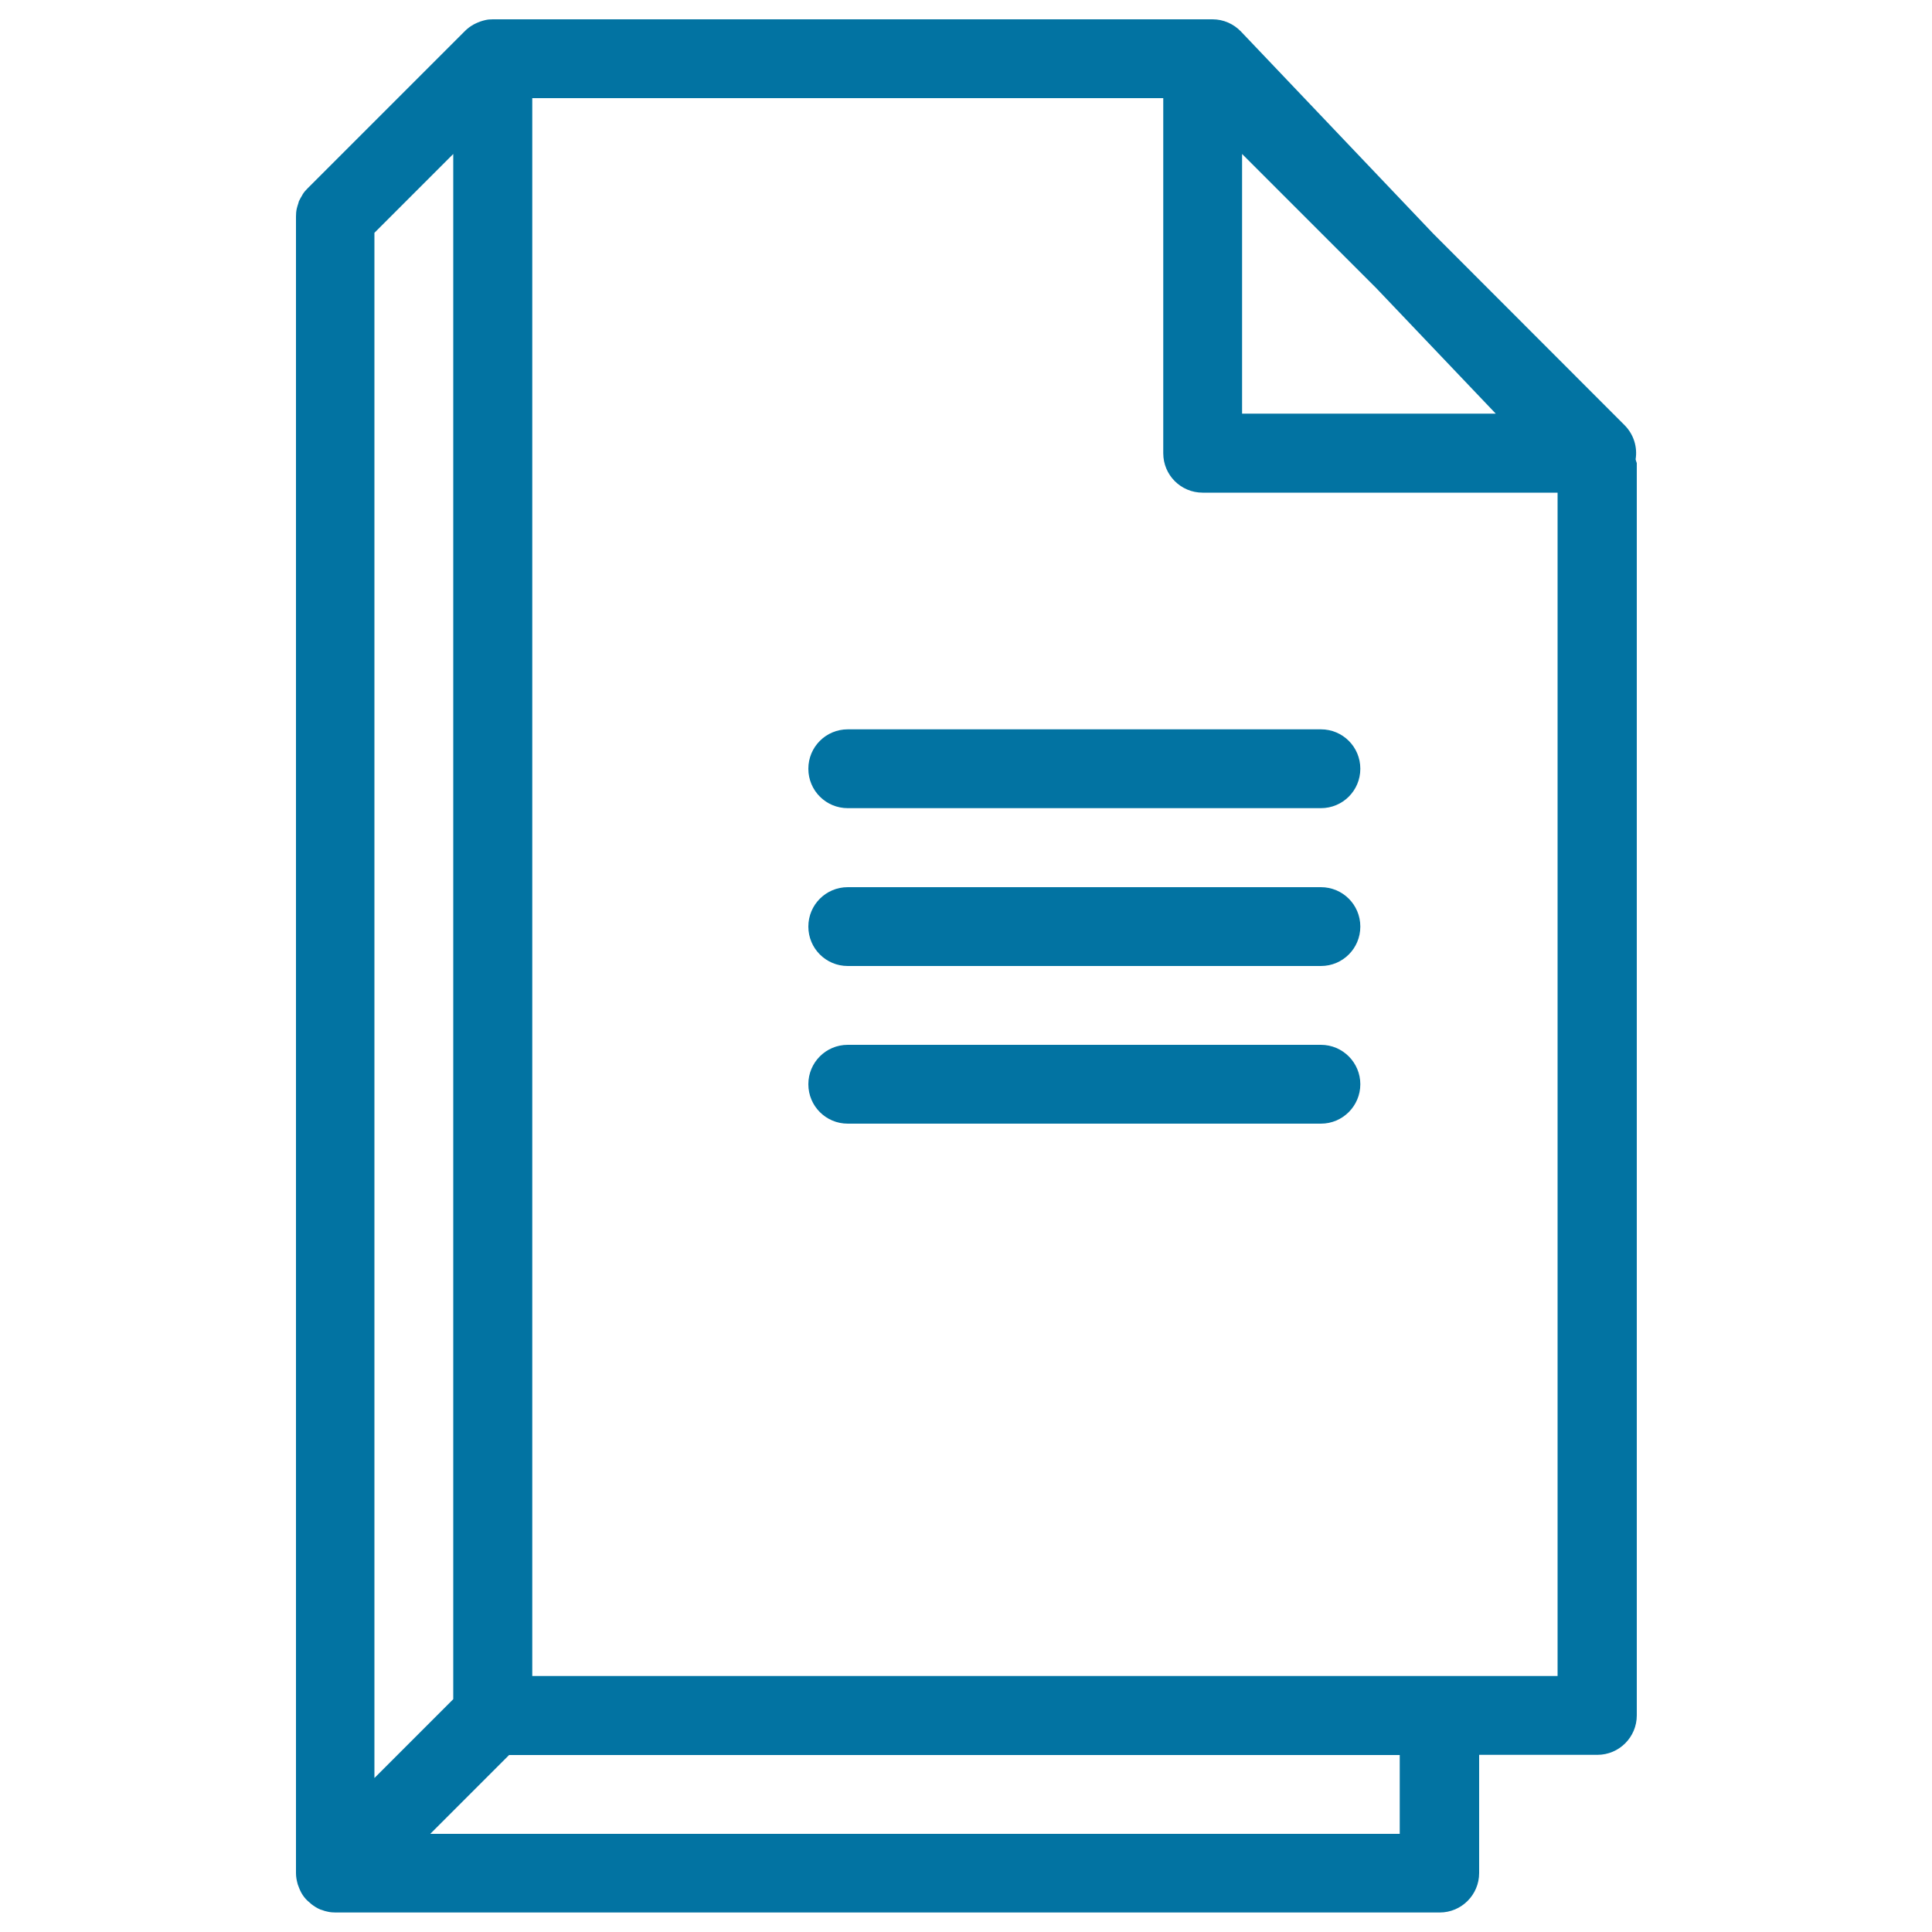 <svg xmlns="http://www.w3.org/2000/svg" viewBox="0 0 1000 1000" style="fill:#0273a2">
<title>Recipes Book Of Bar SVG icon</title>
<g><g id="_x31_2"><g><path d="M846.6,237.7c1-6.3-1-12.8-5.6-17.5L741.9,121L642.4,16.4c-3.9-4.1-9.2-6.4-14.8-6.4H255.1c-1.4,0-2.7,0.1-3.9,0.4c0,0,0,0,0,0c-1.8,0.4-3.5,1-5.1,1.8c-0.3,0.2-0.7,0.3-1,0.5c-1.6,0.9-3.1,2-4.4,3.3l-81.5,81.5c-1,1-1.9,2-2.6,3.2c-0.1,0.1-0.1,0.3-0.2,0.4c-0.6,1-1.2,2-1.7,3.1c-0.1,0.4-0.2,0.7-0.3,1.1c-0.3,0.9-0.6,1.8-0.8,2.7c-0.3,1.3-0.4,2.7-0.4,4v857.5c0,1.9,0.3,3.6,0.8,5.4c0.1,0.4,0.2,0.8,0.4,1.2c0.6,1.7,1.3,3.3,2.3,4.8c0,0,0,0,0,0c1,1.5,2.2,2.8,3.6,3.9c0.3,0.3,0.6,0.5,0.9,0.8c1.4,1.1,3,2.1,4.7,2.8h0c0.2,0.1,0.5,0.1,0.7,0.2c1,0.4,2,0.7,3.1,0.9c1.3,0.3,2.7,0.4,4,0.4h571.5c11.3,0,20.4-9.2,20.4-20.4v-61.2h61.2c11.3,0,20.4-9.2,20.4-20.4V239.7C847,239,846.7,238.4,846.6,237.7z M642.9,79.7l69.6,69.6l61.7,64.8H642.9V79.7z M193.8,120.5l40.8-40.8v799.8l-40.8,40.8V120.5z M724.5,949.2H222.7l40.8-40.8h461V949.2z M806.2,867.5H275.5V50.8h326.6v183.8c0,11.3,9.1,20.4,20.4,20.4h183.7L806.2,867.5L806.2,867.5z M418.4,397.9c0,11.3,9.1,20.4,20.4,20.4h244.9c11.3,0,20.4-9.1,20.4-20.4s-9.1-20.4-20.4-20.4H438.8C427.5,377.5,418.4,386.6,418.4,397.9z M683.7,459.2H438.8c-11.3,0-20.4,9.1-20.4,20.4c0,11.3,9.1,20.4,20.4,20.4h244.9c11.3,0,20.4-9.1,20.4-20.4C704.1,468.3,695,459.2,683.7,459.2z M683.7,540.8H438.8c-11.3,0-20.4,9.1-20.4,20.4c0,11.3,9.1,20.4,20.4,20.4h244.9c11.3,0,20.4-9.2,20.4-20.4C704.1,550,695,540.8,683.7,540.8z"/></g></g></g>
</svg>